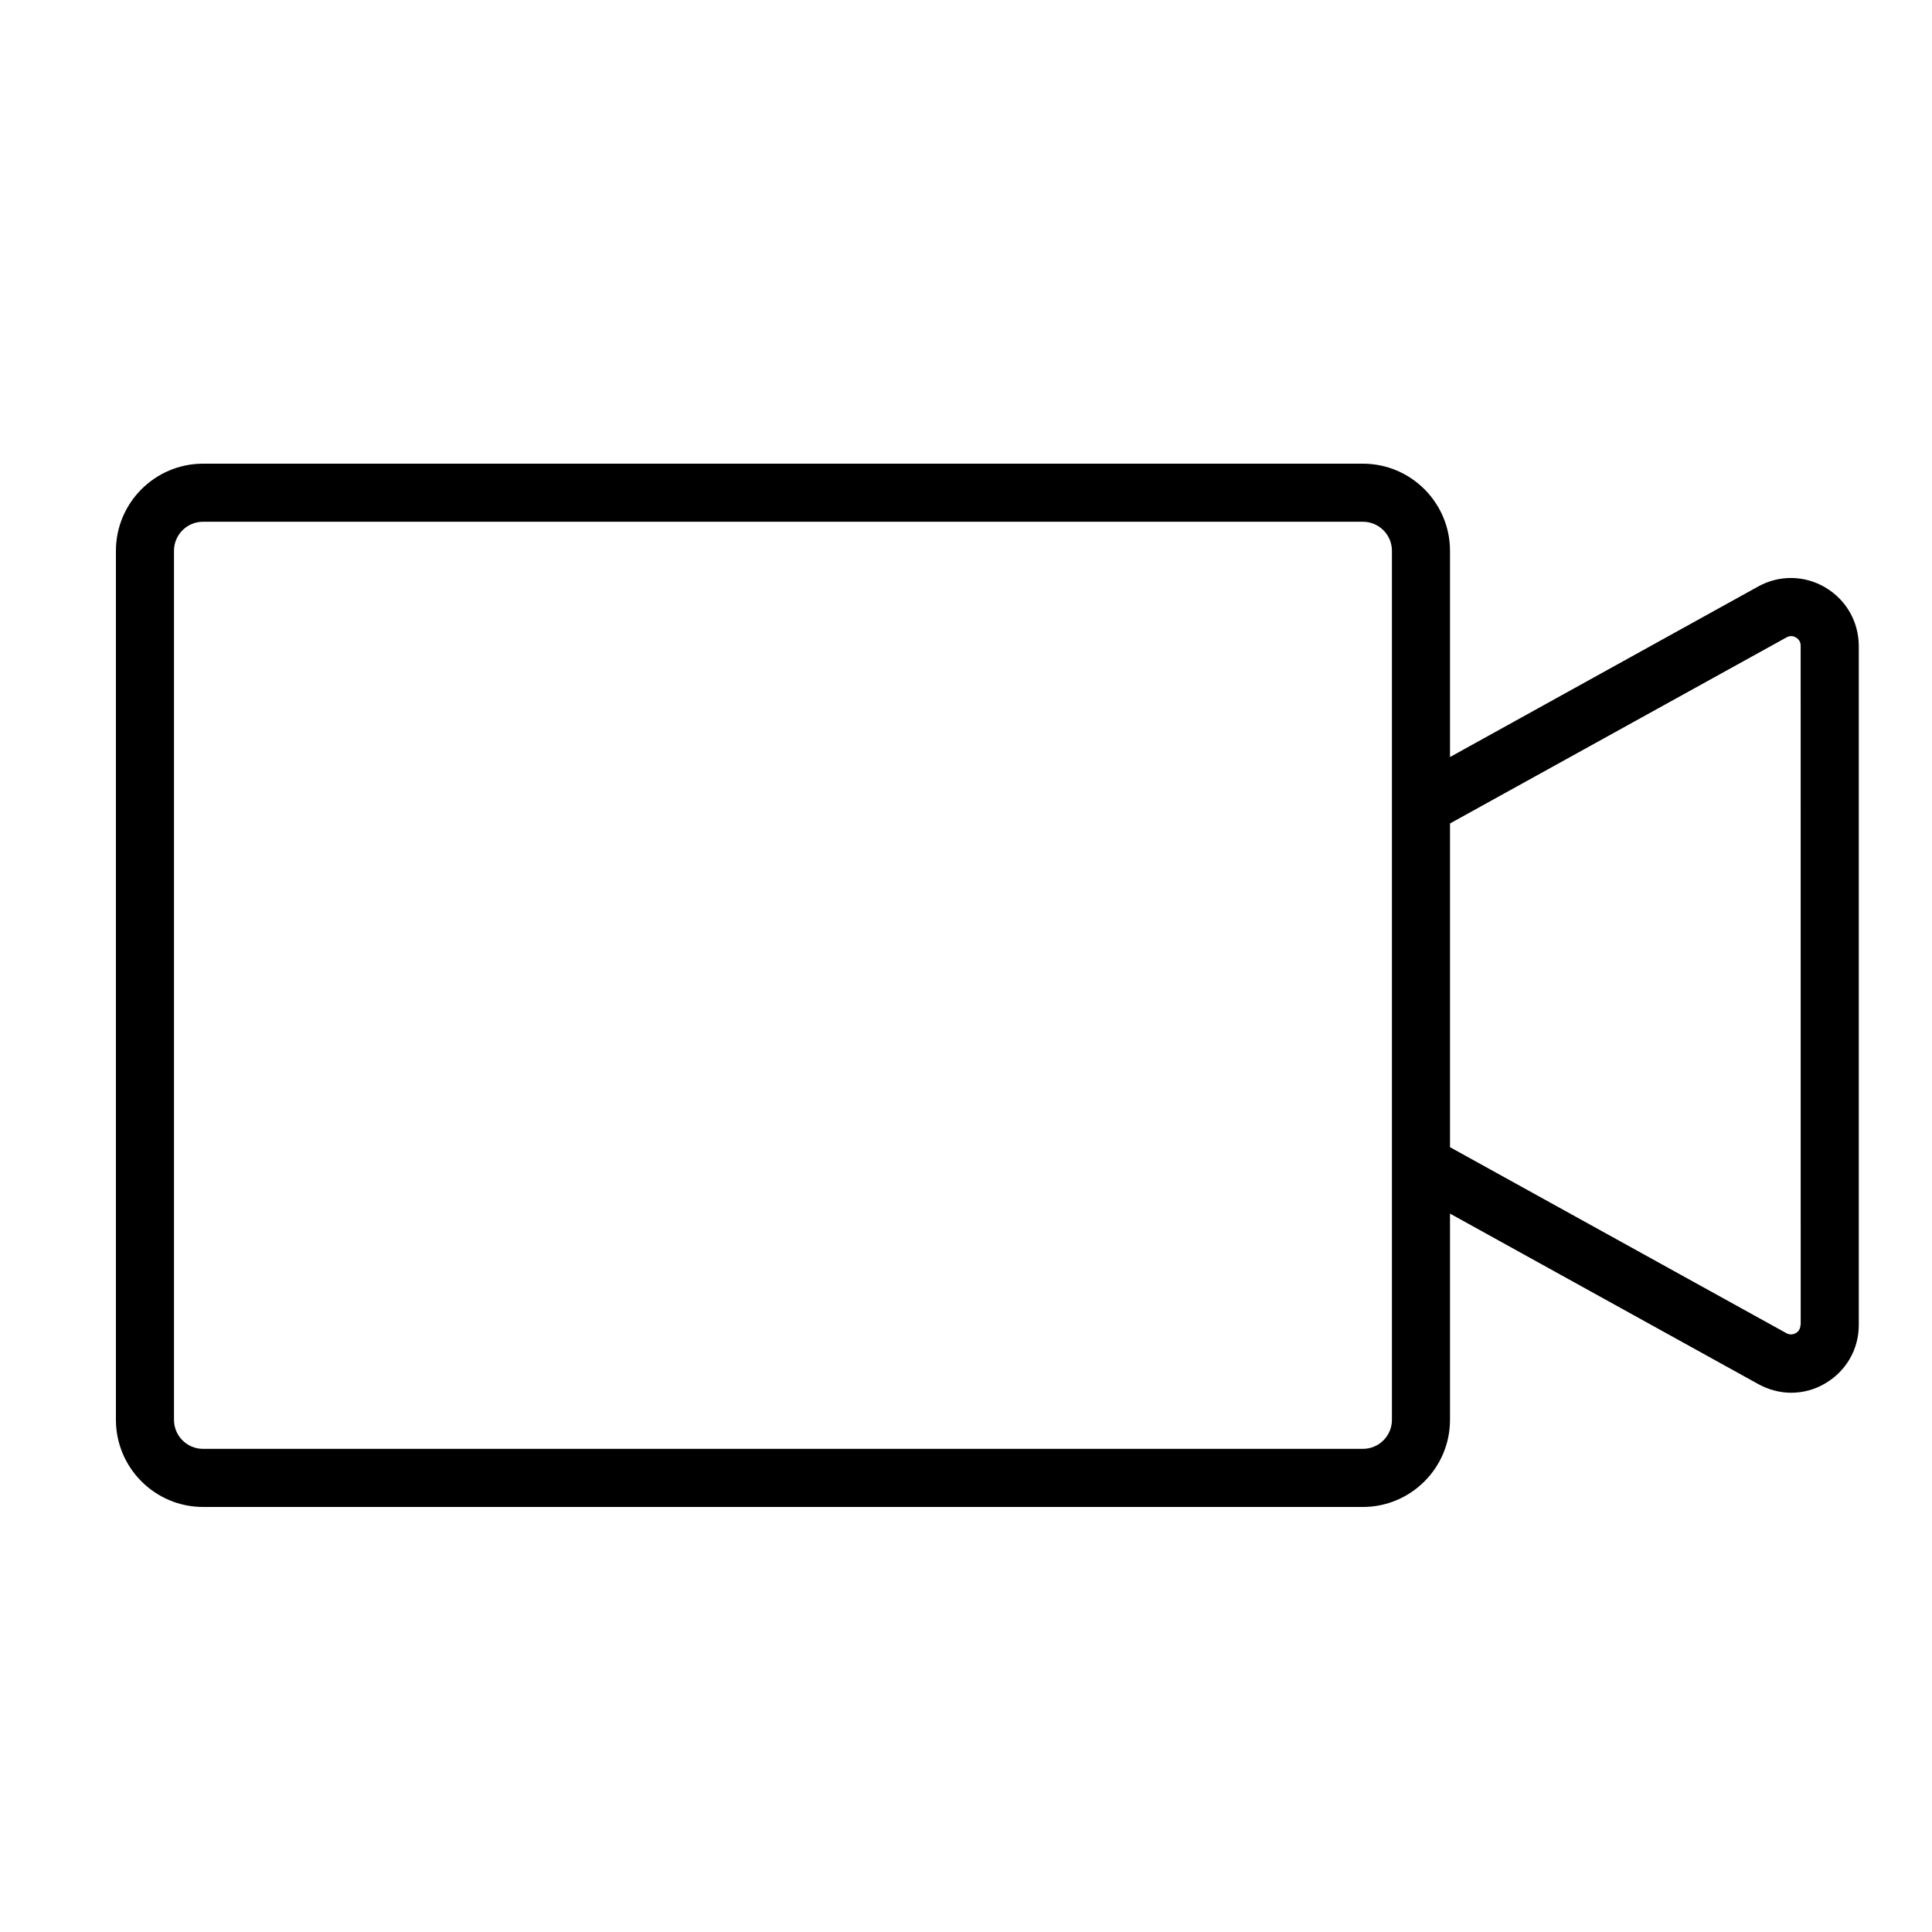 <svg xmlns="http://www.w3.org/2000/svg" width="50" height="50" viewBox="0 0 50 50" fill="none"><path d="M47.238 15.202C46.702 14.887 46.05 14.876 45.504 15.177L37.526 19.592V14.255C37.526 13.012 36.514 12 35.272 12H5.255C4.012 12 3 13.012 3 14.255V36.745C3 37.988 4.012 39 5.255 39H35.272C36.514 39 37.526 37.988 37.526 36.745V31.408L45.509 35.823C45.775 35.968 46.065 36.044 46.356 36.044C46.662 36.044 46.968 35.964 47.243 35.798C47.779 35.483 48.105 34.916 48.105 34.295V16.711C48.1 16.085 47.779 15.523 47.238 15.203L47.238 15.202ZM36.023 36.745C36.023 37.161 35.687 37.496 35.271 37.496H5.255C4.839 37.496 4.503 37.16 4.503 36.745V14.255C4.503 13.839 4.839 13.503 5.255 13.503H35.271C35.687 13.503 36.023 13.839 36.023 14.255V36.745ZM46.596 34.289C46.596 34.409 46.521 34.474 46.476 34.5C46.431 34.525 46.341 34.56 46.236 34.505L37.526 29.689V21.311L46.236 16.495C46.341 16.435 46.436 16.47 46.481 16.5C46.526 16.525 46.601 16.59 46.601 16.71L46.602 34.289L46.596 34.289Z" fill="black"></path></svg>